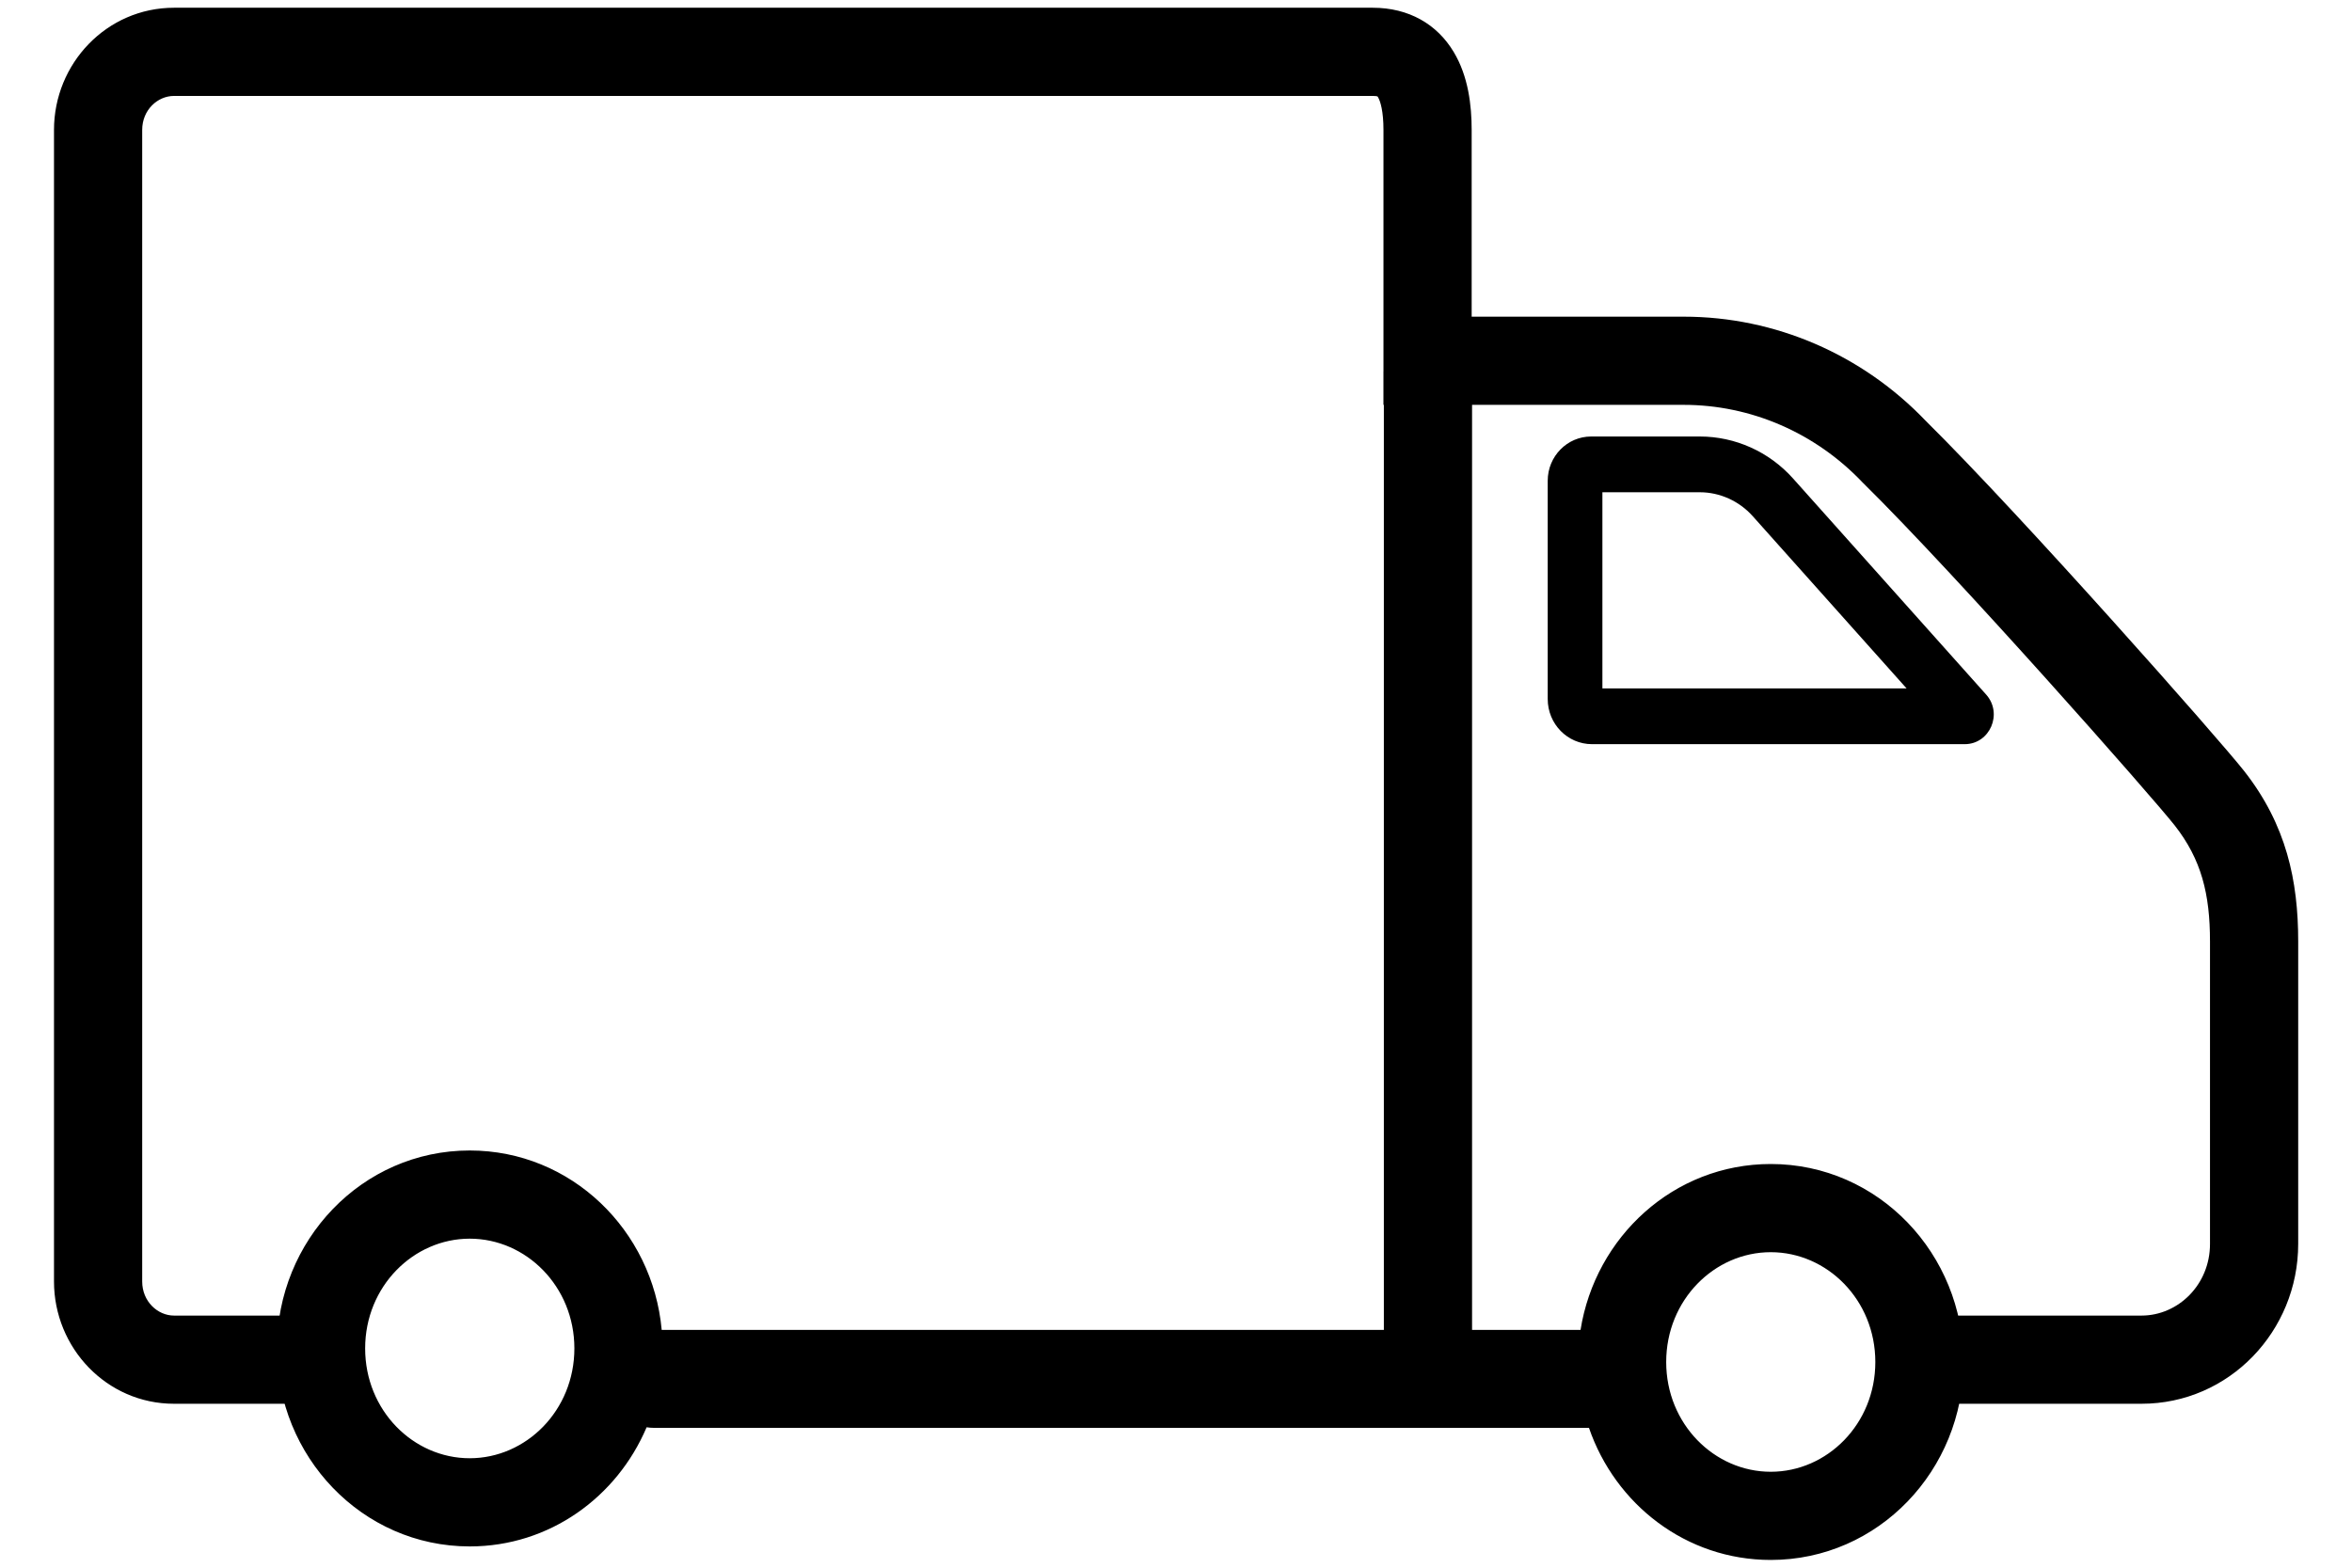 <svg width="24" height="16" viewBox="0 0 24 16" fill="none" xmlns="http://www.w3.org/2000/svg">
<path fill-rule="evenodd" clip-rule="evenodd" d="M0.551 1.326C0.551 0.649 1.088 0.079 1.776 0.079H14.008C14.374 0.079 14.664 0.246 14.834 0.531C14.983 0.779 15.017 1.076 15.017 1.326V3.232H17.181C18.114 3.232 19.004 3.618 19.653 4.298C20.631 5.265 22.649 7.549 22.901 7.871C23.331 8.42 23.451 8.988 23.451 9.609V12.696C23.451 13.585 22.747 14.327 21.852 14.327H19.986C19.737 14.327 19.536 14.126 19.536 13.877C19.536 13.629 19.737 13.427 19.986 13.427H21.852C22.226 13.427 22.551 13.112 22.551 12.696V9.609C22.551 9.122 22.462 8.771 22.192 8.426C21.966 8.137 19.969 5.874 19.015 4.933L19.01 4.928L19.005 4.923C18.523 4.416 17.865 4.132 17.181 4.132H14.117V1.326C14.117 1.136 14.086 1.034 14.062 0.993C14.059 0.989 14.057 0.986 14.056 0.984C14.05 0.982 14.036 0.979 14.008 0.979H1.776C1.608 0.979 1.451 1.122 1.451 1.326V13.079C1.451 13.283 1.609 13.427 1.776 13.427H3.317C3.566 13.427 3.501 13.629 3.501 13.877C3.501 14.126 3.566 14.327 3.317 14.327H1.776C1.088 14.327 0.551 13.756 0.551 13.079V1.326Z" fill="black"/>
<path fill-rule="evenodd" clip-rule="evenodd" d="M17.345 4.455H16.236C15.992 4.455 15.793 4.657 15.793 4.907V7.134C15.793 7.389 15.995 7.595 16.245 7.595H20.048C20.305 7.595 20.44 7.283 20.267 7.089L18.296 4.883C18.052 4.61 17.706 4.455 17.345 4.455ZM17.345 5.024C17.549 5.024 17.746 5.113 17.884 5.267L19.455 7.026H16.351V5.024H17.345Z" fill="black"/>
<path fill-rule="evenodd" clip-rule="evenodd" d="M3.726 13.762C3.726 13.129 4.219 12.642 4.793 12.642C5.368 12.642 5.861 13.129 5.861 13.762C5.861 14.396 5.368 14.883 4.793 14.883C4.218 14.883 3.726 14.396 3.726 13.762ZM4.793 11.742C3.692 11.742 2.826 12.661 2.826 13.762C2.826 14.863 3.693 15.783 4.793 15.783C5.61 15.783 6.297 15.277 6.598 14.567C6.624 14.571 6.65 14.573 6.677 14.573H16.214C16.482 15.352 17.203 15.921 18.069 15.921C19.17 15.921 20.036 15.002 20.036 13.901C20.036 12.8 19.17 11.88 18.069 11.88C17.079 11.88 16.279 12.623 16.128 13.573H6.752C6.66 12.558 5.831 11.742 4.793 11.742ZM18.069 12.78C17.494 12.78 17.002 13.267 17.002 13.901C17.002 14.534 17.494 15.021 18.069 15.021C18.644 15.021 19.136 14.534 19.136 13.901C19.136 13.267 18.644 12.78 18.069 12.78Z" fill="black"/>
<path fill-rule="evenodd" clip-rule="evenodd" d="M14.121 13.792V3.792H15.021V13.792H14.121Z" fill="black"/>
</svg>
